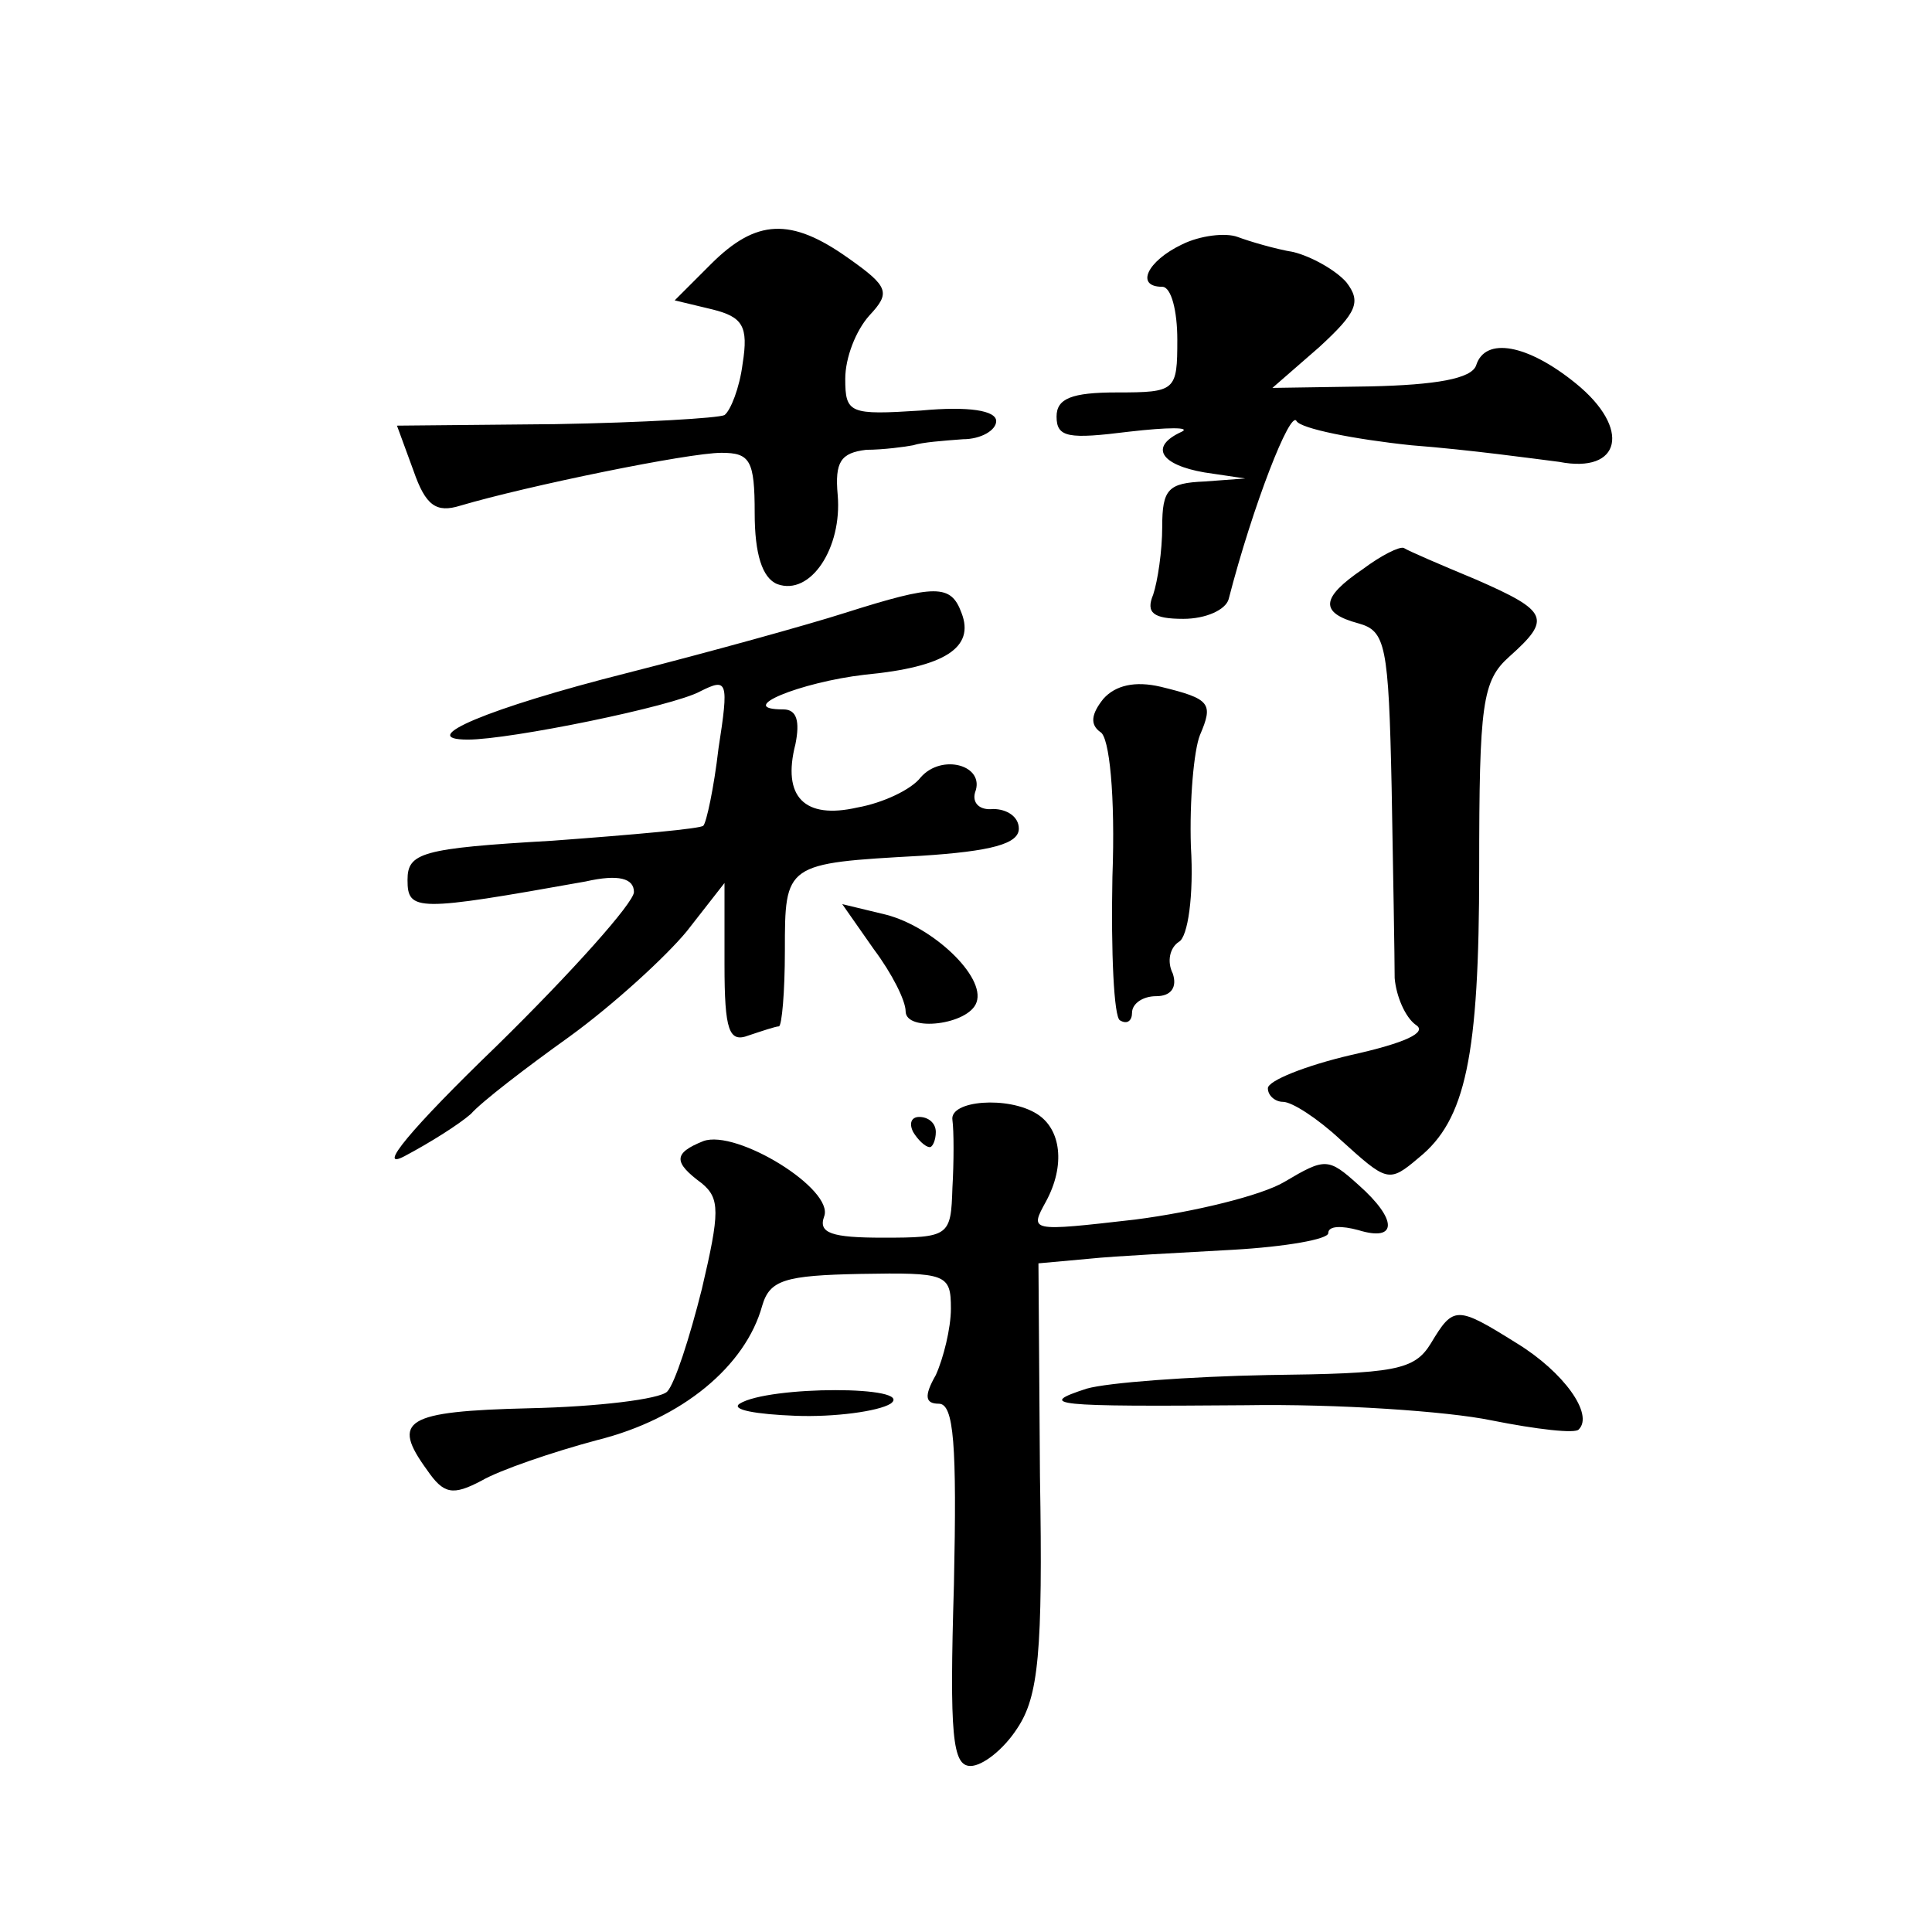 <?xml version="1.0" standalone="no"?>
<!DOCTYPE svg PUBLIC "-//W3C//DTD SVG 20010904//EN"
 "http://www.w3.org/TR/2001/REC-SVG-20010904/DTD/svg10.dtd">
<svg version="1.0" xmlns="http://www.w3.org/2000/svg"
 width="128pt" height="128pt" viewBox="0 0 128 128"
 preserveAspectRatio="xMidYMid meet">
<g transform="translate(0,128) scale(0.1,-0.1)"
fill="#0" stroke="none">
<path d="M471 1105 l-24 -24 25 -6 c20 -5 24 -11 20 -36 -2 -16 -8 -31 -12 -34
-4 -2 -54 -5 -112 -6 l-105 -1 11 -30 c8 -23 15 -28 31 -23 44 13 151 35 173 35
19 0 22 -5 22 -40 0 -27 5 -43 15 -47 22 -8 43 24 40 59 -2 22 2 28 19 30 11 0
26 2 31 3 6 2 20 3 33 4 12 0 22 6 22 12 0 7 -18 10 -50 7 -47 -3 -50 -2 -50 21
0 14 7 32 16 42 14 15 13 19 -14 38 -38 27 -61 26 -91 -4z M783 1118 c-23 -11 -31
-28 -13 -28 6 0 10 -16 10 -35 0 -34 -1 -35 -40 -35 -30 0 -40 -4 -40 -16 0 -14
8 -15 48 -10 26 3 41 3 35 0 -22 -10 -14 -22 15 -27 l27 -4 -27 -2 c-24 -1 -28
-5 -28 -30 0 -16 -3 -36 -6 -45 -5 -12 0 -16 20 -16 15 0 28 6 30 13 16 62 41 126
45 118 3 -5 38 -12 76 -16 39 -3 82 -9 98 -11 41 -8 48 22 11 52 -32 26 -60 31
-66 12 -3 -9 -27 -13 -70 -14 l-65 -1 31 27 c25 23 28 30 18 43 -7 8 -23 17 -35
20 -12 2 -29 7 -37 10 -8 3 -25 1 -37 -5z M903 903 c-28 -19 -29 -29 -3 -36 18
-5 20 -14 22 -109 1 -56 2 -113 2 -126 1 -12 7 -26 14 -31 8 -5 -7 -12 -43 -20
-30 -7 -55 -17 -55 -22 0 -5 5 -9 10 -9 6 0 23 -11 38 -25 31 -28 32 -29 52 -12
31 25 40 67 40 191 0 110 2 125 20 141 28 25 26 30 -22 51 -24 10 -45 19 -48 21
-3 1 -15 -5 -27 -14z M560 874 c-25 -8 -90 -26 -145 -40 -91 -23 -141 -44 -105
-44 28 0 136 22 154 32 18 9 19 7 12 -38 -3 -26 -8 -49 -10 -51 -1 -2 -46 -6 -100
-10 -87 -5 -96 -8 -96 -26 0 -21 6 -21 118 -1 22 5 32 2 32 -7 0 -7 -41 -53 -91
-102 -57 -55 -80 -83 -61 -73 17 9 36 21 44 28 7 8 37 31 65 51 29 21 64 53 78
70 l25 32 0 -54 c0 -44 3 -52 16 -47 9 3 18 6 20 6 2 0 4 23 4 50 0 58 0 58 90
63 47 3 65 8 65 18 0 8 -8 13 -17 13 -9 -1 -14 4 -12 11 7 18 -22 26 -36 10 -6
-8 -25 -17 -42 -20 -35 -8 -50 7 -41 42 3 15 1 23 -8 23 -33 0 11 18 54 23 53 5
73 18 64 41 -7 19 -17 19 -77 0z M731 817 c-8 -10 -9 -17 -2 -22 6 -3 10 -42 8
-96 -1 -50 1 -93 5 -95 5 -3 8 0 8 5 0 6 7 11 16 11 10 0 14 6 11 15 -4 8 -2 17
4 21 6 3 10 31 8 63 -1 31 2 64 6 74 9 21 7 24 -26 32 -17 4 -30 1 -38 -8z M579
651 c12 -16 21 -34 21 -41 0 -14 42 -9 47 6 6 17 -29 50 -60 58 l-29 7 21 -30z
M631 538 c1 -7 1 -28 0 -45 -1 -32 -2 -33 -46 -33 -34 0 -43 3 -39 14 7 18 -58
58 -80 50 -20 -8 -20 -14 -1 -28 12 -10 12 -19 0 -70 -8 -32 -18 -63 -23 -68 -5
-5 -46 -10 -91 -11 -83 -2 -92 -8 -68 -41 11 -16 17 -17 36 -7 12 7 47 19 77 27
56 14 98 49 109 89 5 17 15 20 65 21 57 1 60 0 60 -23 0 -13 -5 -33 -10 -44 -8
-14 -7 -19 2 -19 10 0 12 -27 10 -120 -3 -100 -1 -120 11 -120 8 0 22 11 31 25
14 21 17 50 15 167 l-1 141 33 3 c19 2 62 4 96 6 35 2 63 7 63 11 0 5 9 5 20 2
26 -8 26 7 0 30 -20 18 -22 18 -49 2 -15 -9 -60 -20 -99 -25 -70 -8 -70 -8 -59
12 13 24 10 48 -6 58 -19 12 -58 9 -56 -4z M605 530 c3 -5 8 -10 11 -10 2 0 4 5
4 10 0 6 -5 10 -11 10 -5 0 -7 -4 -4 -10z M948 390 c-11 -18 -24 -20 -108 -21 -52
-1 -106 -5 -120 -9 -34 -11 -22 -12 105 -11 61 1 134 -4 163 -10 30 -6 56 -9 58
-6 10 10 -10 38 -41 57 -40 25 -42 25 -57 0z M490 350 c-6 -4 11 -7 37 -8 26 -1
55 3 63 8 17 12 -81 12 -100 0z"/>
</g>
</svg>
